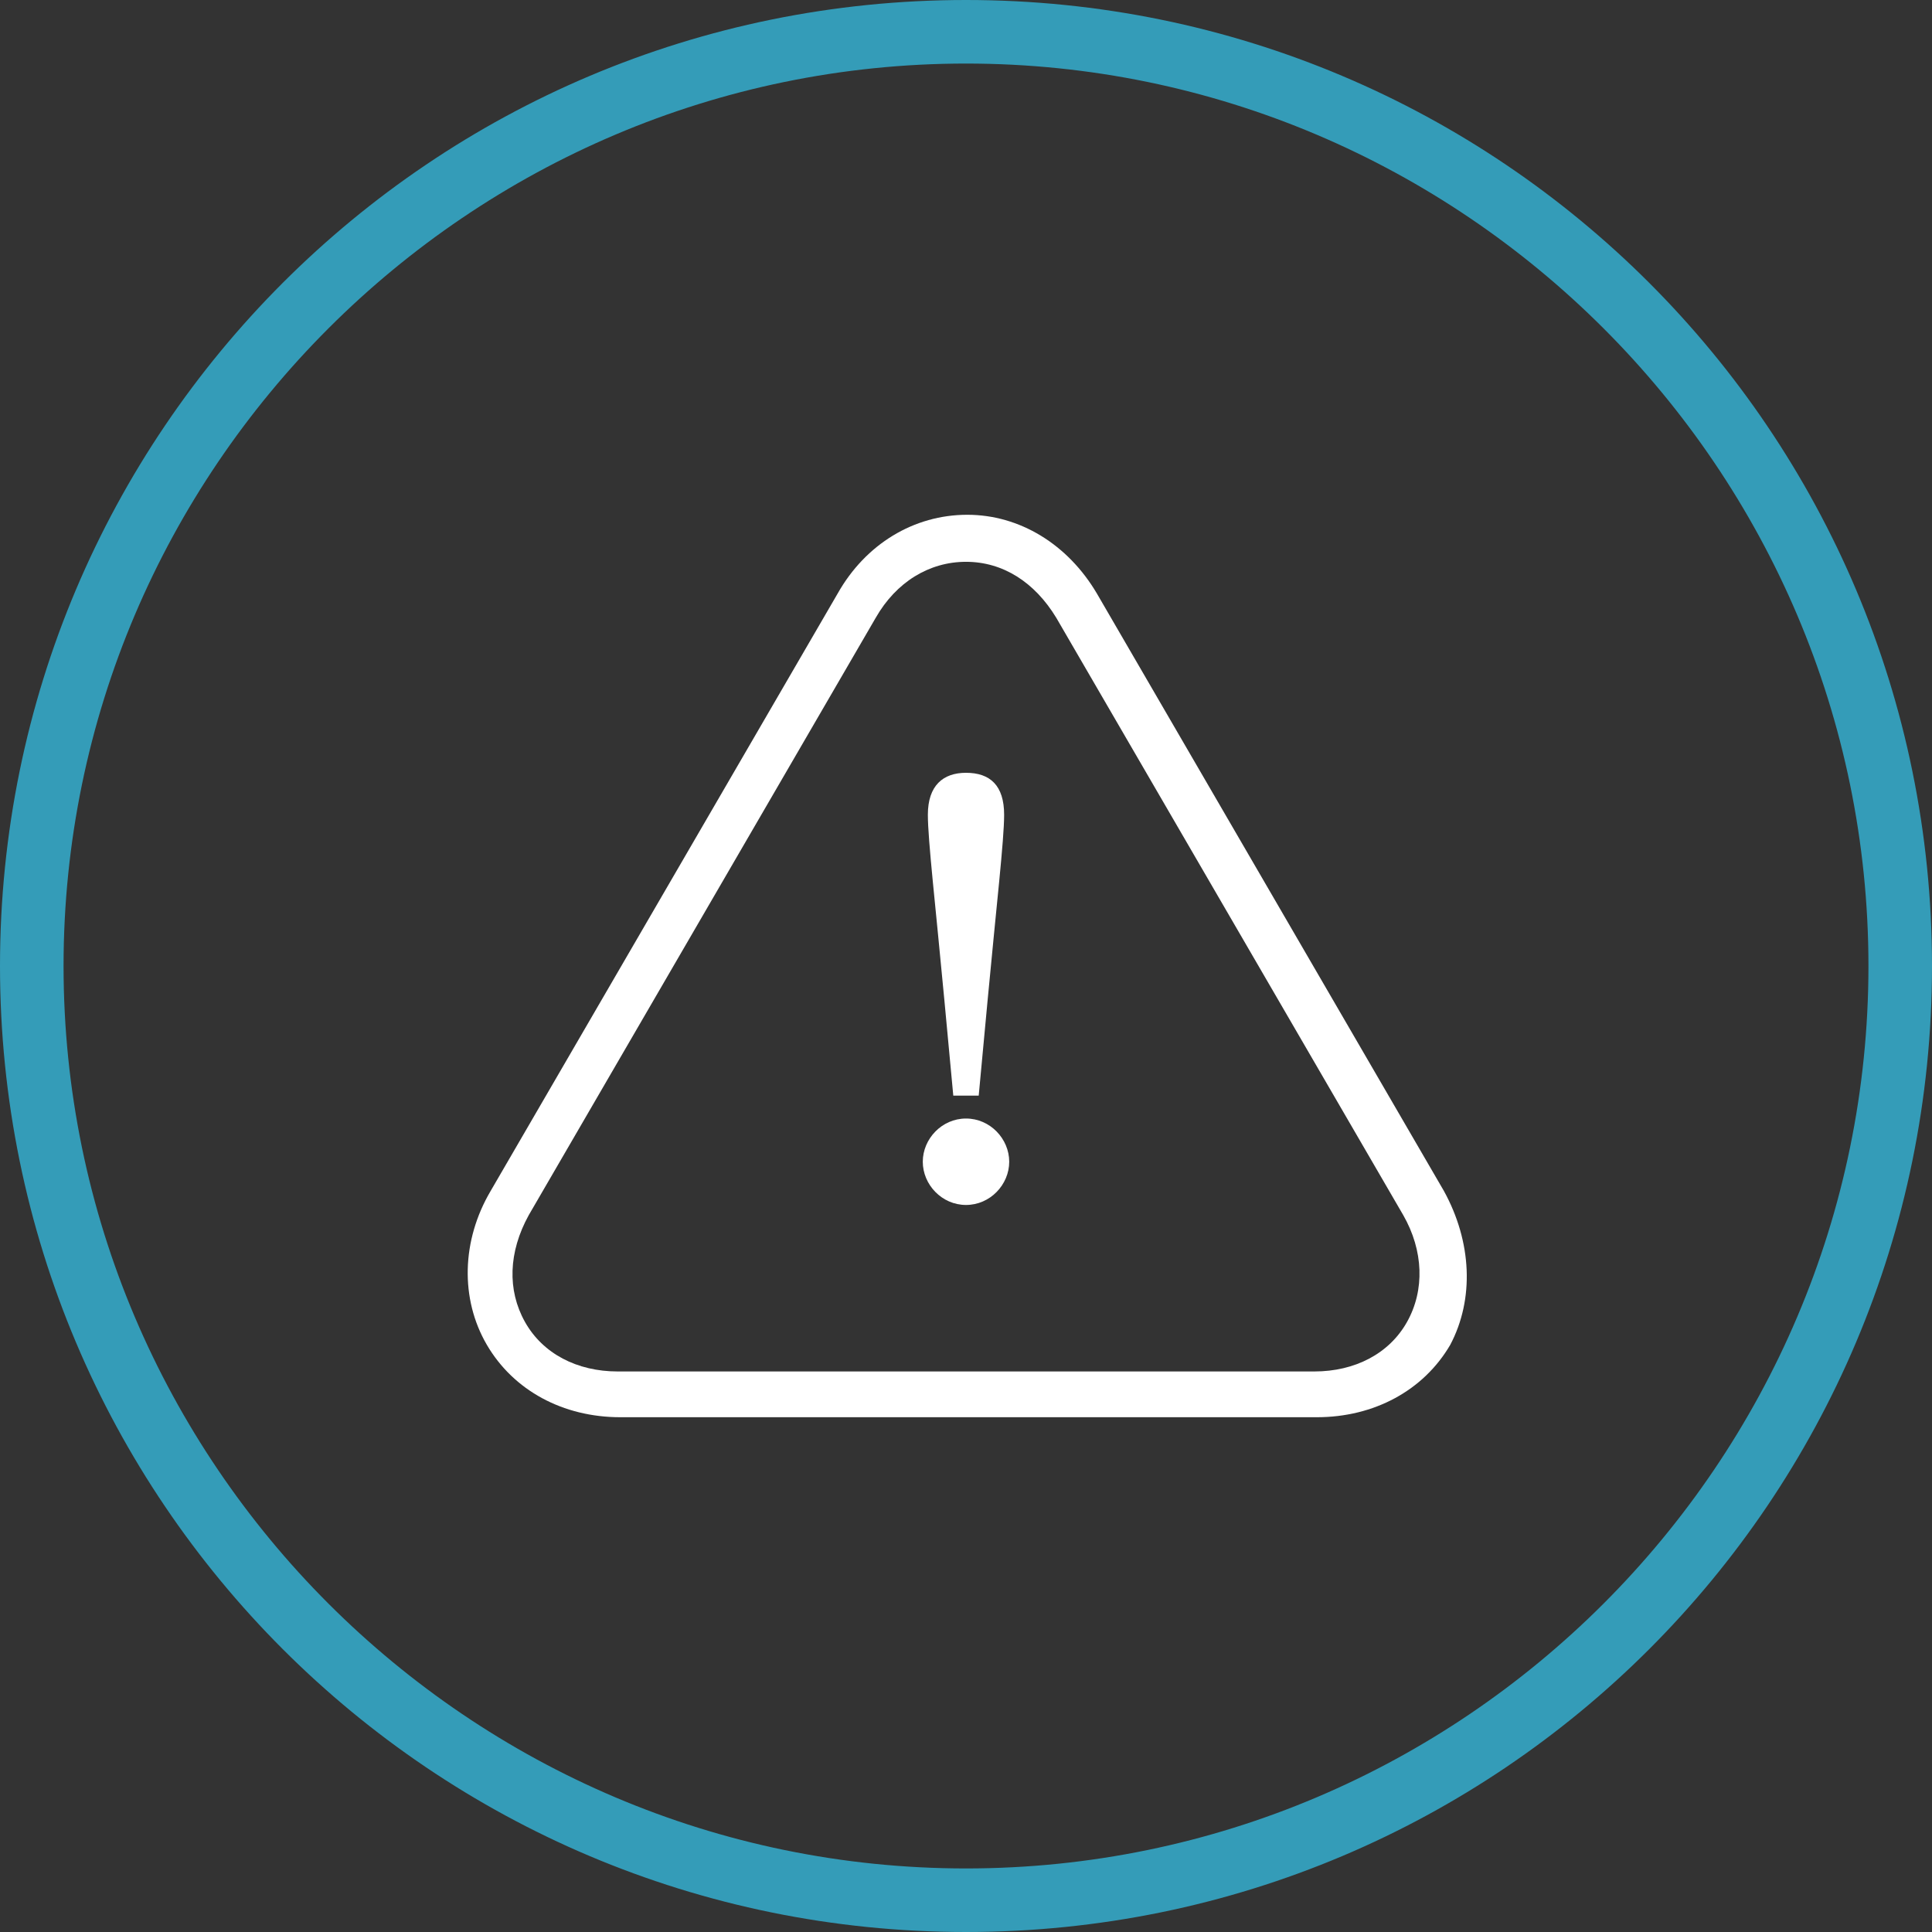 <?xml version="1.0" encoding="utf-8"?>
<!-- Generator: Adobe Illustrator 22.1.0, SVG Export Plug-In . SVG Version: 6.00 Build 0)  -->
<svg version="1.1" id="Capa_1" xmlns="http://www.w3.org/2000/svg" xmlns:xlink="http://www.w3.org/1999/xlink" x="0px" y="0px"
	 viewBox="0 0 152 152" style="enable-background:new 0 0 152 152;" xml:space="preserve">
<rect x="0" y="0" width="152" height="152" fill="#333333" stroke="none"/>
<style type="text/css">
	.st0{fill:#FFFFFF;}
	.st1{fill:#349CB8;}
</style>
<g>
	<path class="st0" d="M113.6,93.7l-27.3-47c-2.3-3.9-6.1-6.2-10.2-6.2c-4.2,0-8,2.3-10.2,6.2l-27.3,47c-2.3,3.9-2.4,8.5-0.3,12.1
		c2.1,3.6,6,5.7,10.5,5.7h54.8c4.5,0,8.4-2.1,10.5-5.7C116,102.2,115.8,97.7,113.6,93.7z M110.7,104c-1.4,2.5-4.1,3.9-7.3,3.9H48.6
		c-3.2,0-5.9-1.4-7.3-3.9c-1.4-2.5-1.3-5.5,0.3-8.4l27.3-47c1.6-2.8,4.2-4.4,7.1-4.4s5.4,1.6,7.1,4.4l27.3,47
		C112,98.4,112.1,101.5,110.7,104z"/>
	<path class="st0" d="M75,86.2h2l0.7-7.5c0.7-7.5,1.3-12.6,1.3-14.6c0-2.3-1.1-3.3-3-3.3c-1.8,0-3,1-3,3.3c0,2,0.6,7.1,1.3,14.6
		L75,86.2z"/>
	<path class="st0" d="M76,88c-1.9,0-3.4,1.6-3.4,3.4s1.5,3.4,3.4,3.4s3.4-1.6,3.4-3.4S77.9,88,76,88z"/>
</g>
<path class="st1" d="M76,5c39.1,0,71,31.9,71,71s-31.9,71-71,71S5,115.1,5,76S36.9,5,76,5 M76,0C34,0,0,34,0,76s34,76,76,76
	s76-34,76-76S118,0,76,0L76,0z"/>
</svg>
